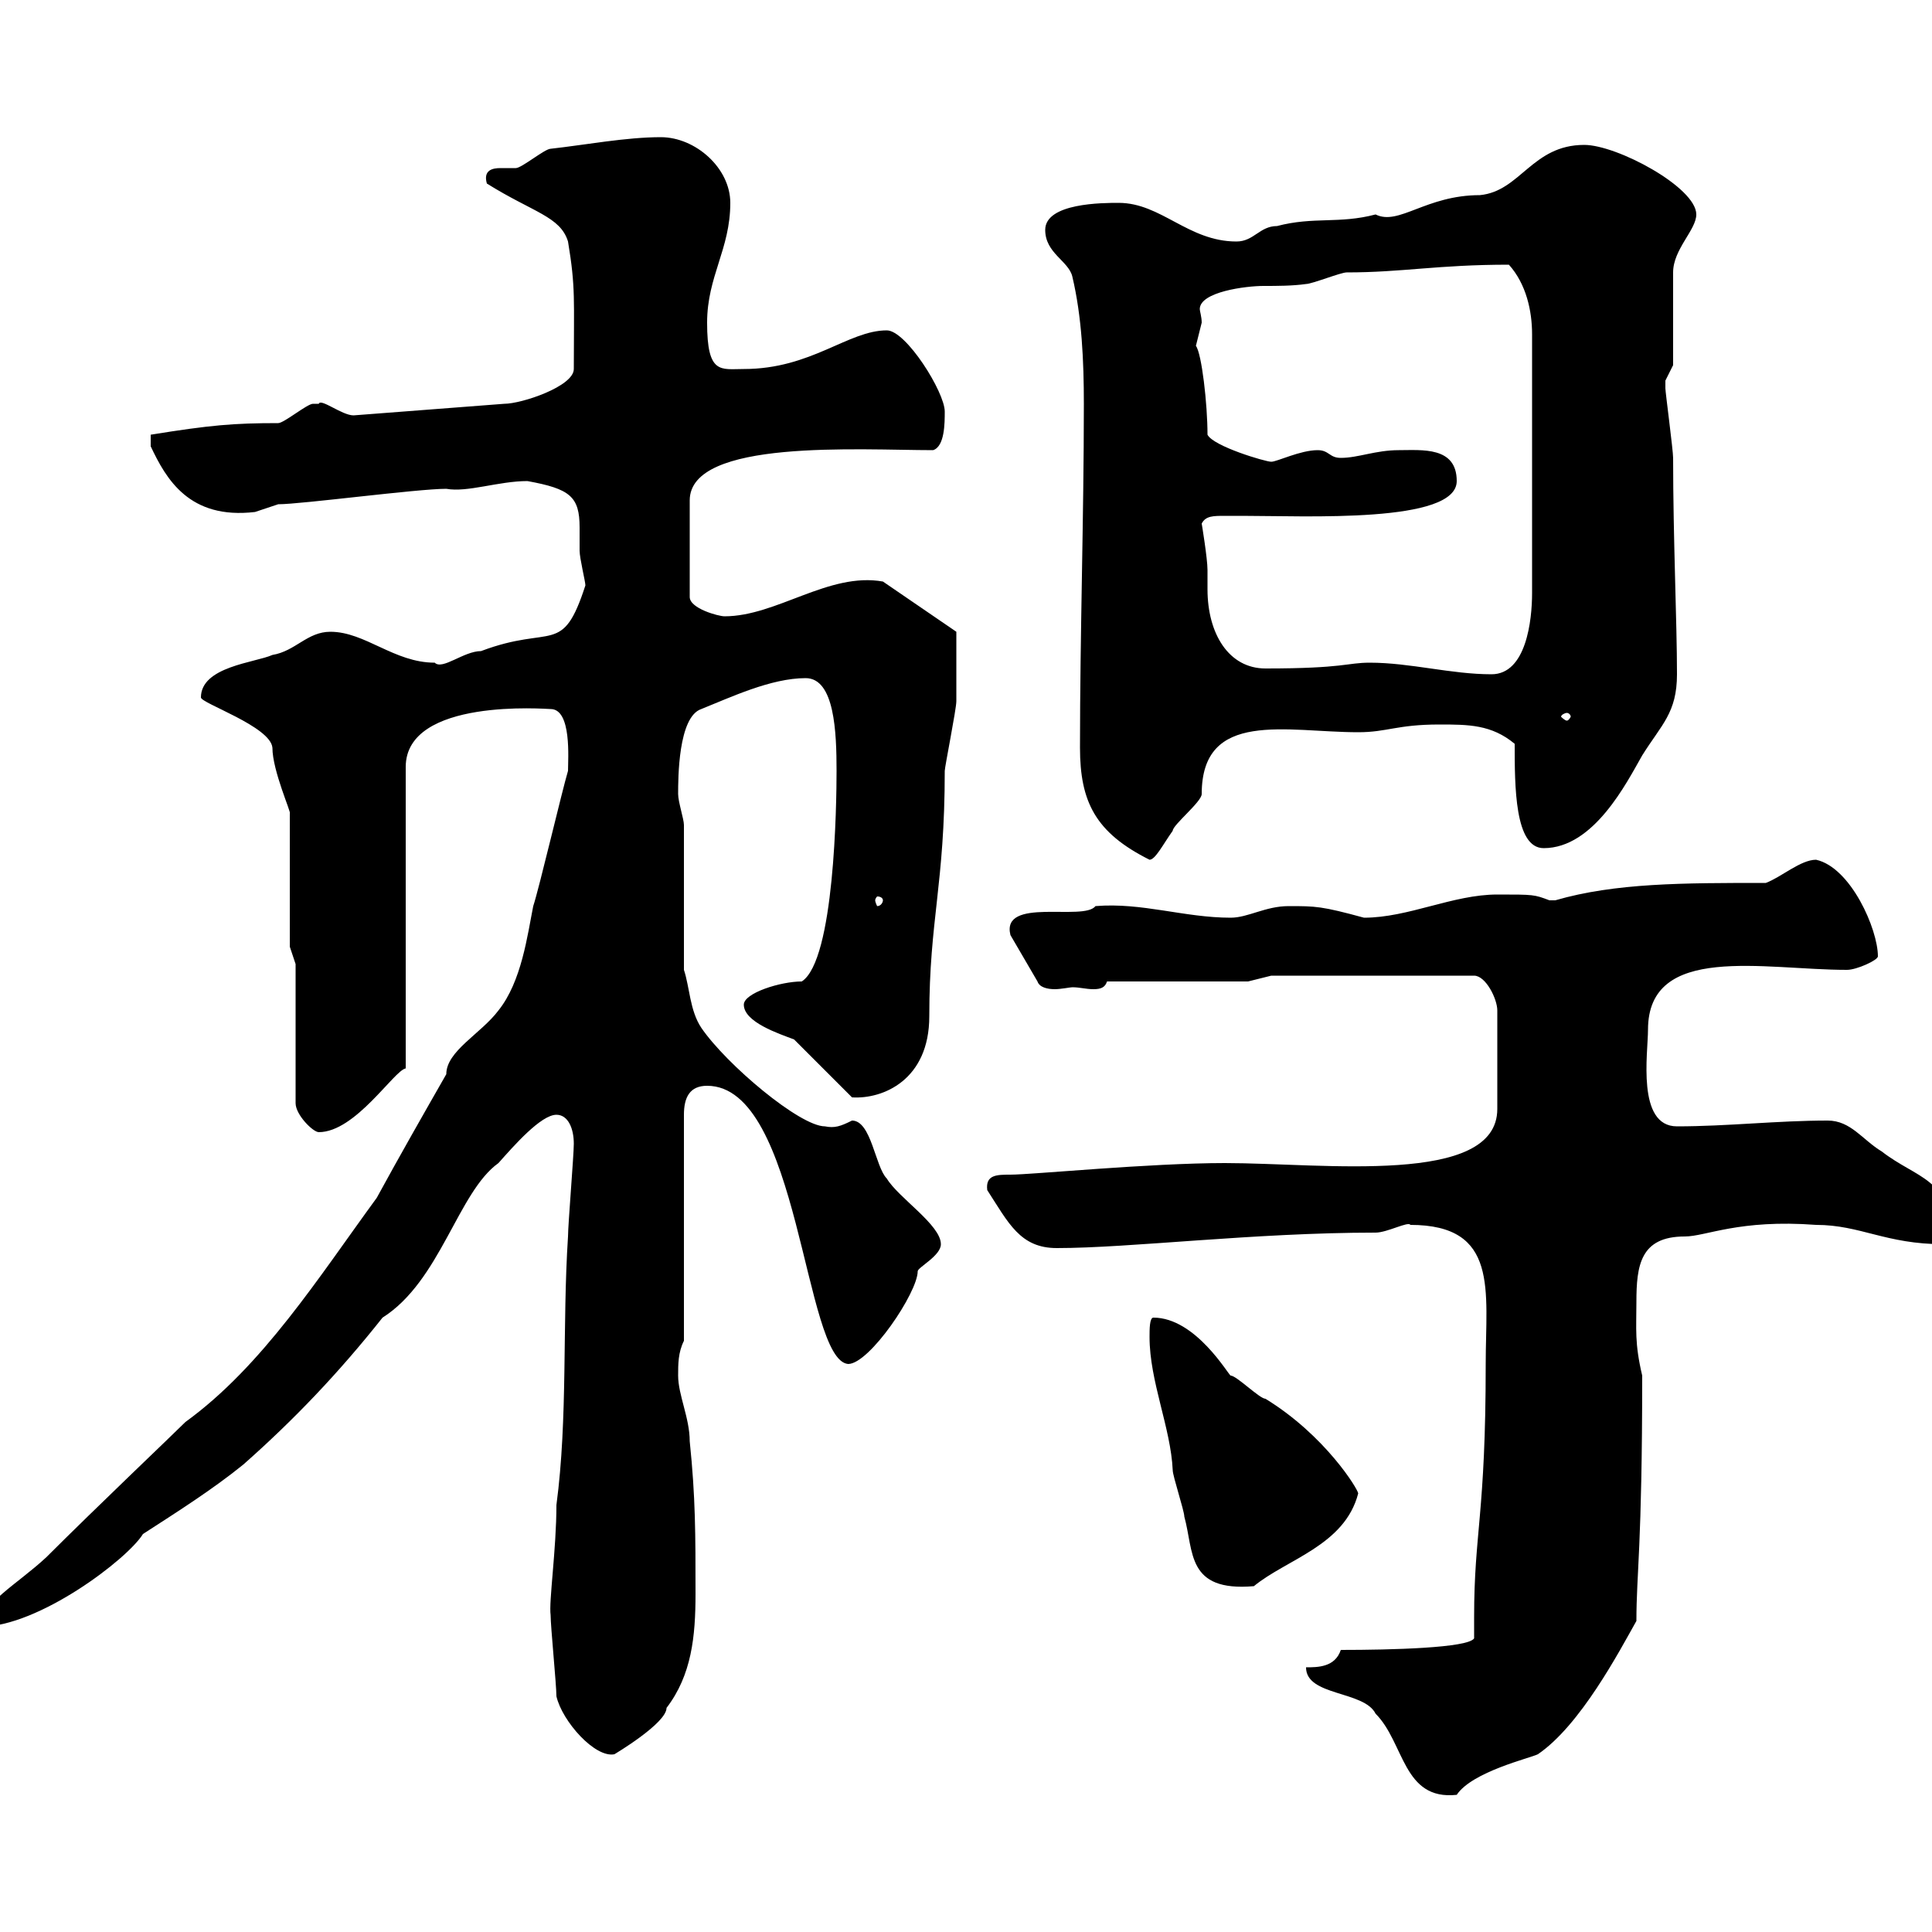 <svg xmlns="http://www.w3.org/2000/svg" xmlns:xlink="http://www.w3.org/1999/xlink" width="300" height="300"><path d="M202.80 258.90C202.80 263.40 211.80 262.50 213.60 266.10C218.10 270.60 217.80 279.60 226.20 278.70C228.60 275.10 237.60 273 238.80 272.40C245.40 267.90 251.40 256.50 254.10 251.70C254.10 244.20 255 240.30 255 213.60C253.80 208.50 254.10 206.40 254.10 202.20C254.10 196.50 254.70 192 261.60 192C264.90 192 270 189.30 282 190.20C288.90 190.20 292.80 193.20 301.80 193.20C301.80 193.20 303 192 303 192C303 183 297.60 183 292.20 178.80C289.20 177 287.40 174 283.80 174C276 174 268.20 174.90 260.40 174.90C254.10 174.90 255.90 163.50 255.90 159.90C255.90 146.40 273.90 150.60 286.80 150.60C288.30 150.60 291.60 149.10 291.60 148.50C291.60 144.30 287.40 134.70 282 133.50C279.60 133.50 276.60 136.20 274.20 137.10C261.30 137.10 250.80 137.10 241.50 139.80C241.50 139.80 241.50 139.80 240.60 139.80C238.20 138.90 238.20 138.90 232.50 138.90C225.60 138.90 218.70 142.50 211.80 142.50C205.20 140.70 204.30 140.70 200.10 140.70C196.50 140.70 193.80 142.50 191.10 142.50C183.90 142.50 177.30 140.10 170.10 140.70C168.30 143.10 155.40 139.20 156.90 145.20L161.10 152.40C161.40 153.30 162.60 153.60 163.80 153.60C164.70 153.60 166.20 153.30 166.50 153.30C167.70 153.30 168.60 153.60 169.80 153.60C171 153.60 171.60 153.30 171.90 152.40L193.80 152.40L197.40 151.50L228.90 151.50C230.70 151.50 232.50 155.10 232.50 156.90L232.50 172.20C232.50 184.20 205.50 180.60 190.20 180.60C178.50 180.60 160.20 182.40 156.90 182.40C154.80 182.40 153 182.40 153.30 184.80C156.60 189.90 158.40 193.80 164.10 193.80C175.50 193.80 194.70 191.40 213.60 191.40C215.40 191.40 218.70 189.60 219 190.20C232.80 190.20 230.70 200.40 230.70 211.80C230.70 235.20 228.90 237.90 228.90 251.10C228.90 252.30 228.90 253.20 228.90 254.40C228 255.90 216 256.20 208.20 256.20C207.30 258.90 204.60 258.90 202.80 258.90ZM86.40 263.40C87.30 267.30 92.40 273 95.40 272.40C95.40 272.40 103.50 267.60 103.50 265.20C107.40 260.10 108 254.10 108 247.50C108 238.20 108 232.50 107.10 223.80C107.10 220.20 105.30 216.60 105.30 213.60C105.30 211.80 105.30 210 106.20 208.20L106.20 173.10C106.20 170.40 107.10 168.60 109.80 168.60C124.20 168.60 124.80 211.20 131.70 211.80C135 211.80 142.50 200.70 142.50 197.40C142.50 196.80 146.10 195 146.10 193.20C146.10 190.20 139.50 186 137.70 183C135.90 181.20 135.30 174 132.30 174C130.50 174.90 129.60 175.20 128.10 174.90C124.20 174.90 112.80 165.30 108.90 159.60C107.10 156.90 107.10 153.30 106.20 150.60L106.20 128.10C106.20 127.20 105.30 124.50 105.30 123.30C105.30 120.90 105.30 111.30 108.90 110.10C113.40 108.30 119.70 105.30 125.10 105.30C129.60 105.30 129.90 113.70 129.90 119.70C129.90 124.80 129.60 149.10 124.50 152.40C121.20 152.40 115.50 154.20 115.50 156C115.50 158.70 120.90 160.50 123.30 161.40L132.30 170.40C137.10 170.70 144.30 167.70 144.30 157.80C144.30 142.80 146.70 137.40 146.70 119.70C146.70 119.10 148.50 110.10 148.50 108.90C148.50 104.70 148.50 99.30 148.50 98.10L137.10 90.30C128.70 88.80 120.60 95.70 112.50 95.70C111.60 95.70 107.10 94.50 107.10 92.70L107.10 77.70C107.10 68.10 133.50 69.90 144.90 69.90C146.70 69.30 146.70 65.70 146.70 63.90C146.70 60.90 140.70 51.30 137.70 51.30C131.70 51.30 126 57.30 115.50 57.30C111.90 57.30 109.80 58.20 109.80 50.10C109.80 42.90 113.40 38.70 113.40 31.50C113.40 26.10 108 21.30 102.60 21.30C97.20 21.30 90.90 22.50 85.50 23.10C84.60 23.10 81 26.10 80.10 26.10C79.80 26.10 78.60 26.10 77.70 26.10C76.50 26.10 75 26.40 75.60 28.50C82.80 33 87 33.60 88.20 37.50C89.40 44.70 89.10 46.50 89.10 57.30C89.10 60 81 62.70 78.30 62.70L54.90 64.50C53.10 64.50 49.80 61.80 49.50 62.70C49.50 62.70 48.60 62.70 48.60 62.70C47.70 62.70 44.10 65.70 43.20 65.70C36.30 65.70 32.70 66 23.40 67.50L23.40 69.30C25.80 74.40 29.40 80.70 39.60 79.50C39.60 79.50 43.20 78.30 43.20 78.30C46.80 78.30 64.80 75.90 69.30 75.90C72.60 76.50 77.40 74.70 81.90 74.70C88.50 75.90 90 77.10 90 81.90C90 83.10 90 84.30 90 85.50C90 86.70 90.90 90.30 90.90 90.90C87.30 102 85.80 96.90 74.70 101.10C72 101.10 68.70 104.10 67.50 102.90C61.20 102.90 56.70 98.10 51.30 98.10C47.70 98.10 45.90 101.10 42.30 101.70C39.60 102.90 31.20 103.50 31.20 108.30C31.20 109.20 42 112.80 42.30 116.10C42.30 119.70 45.30 126.30 45 126.30L45 147L45.90 149.70L45.90 171.30C45.90 173.10 48.60 175.80 49.50 175.80C55.20 175.80 61.20 166.20 63 165.90L63 119.10C63 108.30 84.90 110.10 85.50 110.10C88.80 110.10 88.20 117.90 88.20 119.70C87.30 122.70 83.70 138 82.80 140.70C81.90 145.20 81 152.40 77.40 156.90C74.70 160.50 69.30 163.20 69.30 166.80C65.70 173.10 62.10 179.40 58.50 186C49.50 198.30 40.80 212.10 28.80 220.80C27 222.60 14.70 234.30 7.20 241.80C2.70 246-3 249-3 252.60C6 252.60 19.80 242.10 22.20 238.20C27.30 234.90 33 231.30 37.80 227.40C45.60 220.50 52.50 213.30 59.40 204.60C68.40 198.90 71.10 185.10 77.40 180.60C79.80 177.90 84 173.10 86.40 173.10C88.20 173.10 89.10 175.20 89.10 177.60C89.10 179.40 88.20 190.20 88.20 192C87.30 205.80 88.20 220.20 86.40 233.70C86.40 240.60 85.20 248.70 85.50 250.80C85.50 252.60 86.40 261.60 86.40 263.40ZM178.50 207.60C178.50 214.50 181.80 221.70 182.10 228.30C182.10 229.20 183.90 234.60 183.90 235.50C185.40 240.90 184.20 247.20 194.70 246.30C199.80 242.10 208.80 240 210.90 231.90C210.90 231.30 205.80 222.90 196.50 217.20C195.60 217.20 192 213.60 191.10 213.60C190.80 213.60 185.70 204.60 179.10 204.60C178.50 204.60 178.50 206.40 178.50 207.60ZM137.10 139.80C137.10 140.10 136.80 140.70 136.20 140.70C136.20 140.70 135.90 140.10 135.90 139.80C135.90 139.50 136.20 139.20 136.20 139.20C136.80 139.20 137.10 139.50 137.10 139.80ZM167.70 116.10C167.70 124.50 170.10 129.30 178.50 133.50C179.40 133.50 180.60 131.10 182.10 129C182.10 128.10 186.60 124.50 186.60 123.30C186.60 110.10 199.80 113.70 210.90 113.70C215.40 113.70 216.90 112.50 223.50 112.50C228 112.50 231.60 112.50 235.20 115.50C235.20 122.10 235.20 131.70 239.70 131.70C247.50 131.70 252.60 121.50 255 117.30C258 112.50 260.40 110.70 260.40 104.70C260.40 96.60 259.80 83.70 259.80 71.10C259.80 69.90 258.60 60.90 258.60 60.30C258.60 60.30 258.60 60.30 258.60 59.10C258.60 59.10 259.80 56.70 259.80 56.70L259.80 42.30C259.80 38.70 263.40 35.70 263.40 33.30C263.40 29.10 251.10 22.50 246 22.50C237.90 22.50 236.10 29.70 229.80 30.30C221.40 30.30 217.20 35.10 213.60 33.30C207.90 34.80 204 33.60 198.30 35.10C195.60 35.10 194.70 37.50 192 37.50C184.50 37.50 180.30 31.50 173.70 31.50C171.30 31.50 162.30 31.50 162.30 35.70C162.30 39.30 165.90 40.50 166.50 42.90C168 49.20 168.30 56.10 168.30 62.70C168.30 80.40 167.70 98.40 167.70 116.10ZM243.30 110.70C243.60 110.70 243.90 111 243.90 111.30C243.90 111.30 243.60 111.90 243.30 111.90C243 111.90 242.40 111.30 242.40 111.30C242.40 111 243 110.70 243.30 110.70ZM212.70 102.90C209.10 102.90 208.80 103.80 196.50 103.80C190.80 103.80 187.50 98.40 187.50 91.50C187.50 90.60 187.50 89.40 187.50 88.50C187.50 86.70 186.60 81.30 186.60 81.30C187.20 80.10 188.40 80.10 190.20 80.10C191.40 80.10 192.60 80.10 192.90 80.10C202.80 80.10 226.20 81.30 226.20 74.70C226.20 69.30 220.80 69.90 217.20 69.90C213.60 69.90 210.90 71.10 208.20 71.10C206.40 71.10 206.40 69.90 204.60 69.90C201.90 69.90 198.30 71.70 197.40 71.70C196.50 71.70 188.40 69.30 187.50 67.50C187.50 62.70 186.60 54.90 185.70 53.70C185.70 53.70 186.60 50.10 186.60 50.10C186.60 49.20 186.30 48.30 186.30 48C186.30 45.30 193.50 44.40 196.20 44.40C198.30 44.40 200.70 44.40 202.80 44.10C203.70 44.10 208.20 42.30 209.10 42.30C217.80 42.30 223.20 41.10 234.30 41.10C237 44.10 237.90 48.30 237.90 51.90L237.90 92.10C237.90 96.30 237 104.70 231.60 104.70C225.30 104.70 219 102.90 212.70 102.90Z"/></svg>